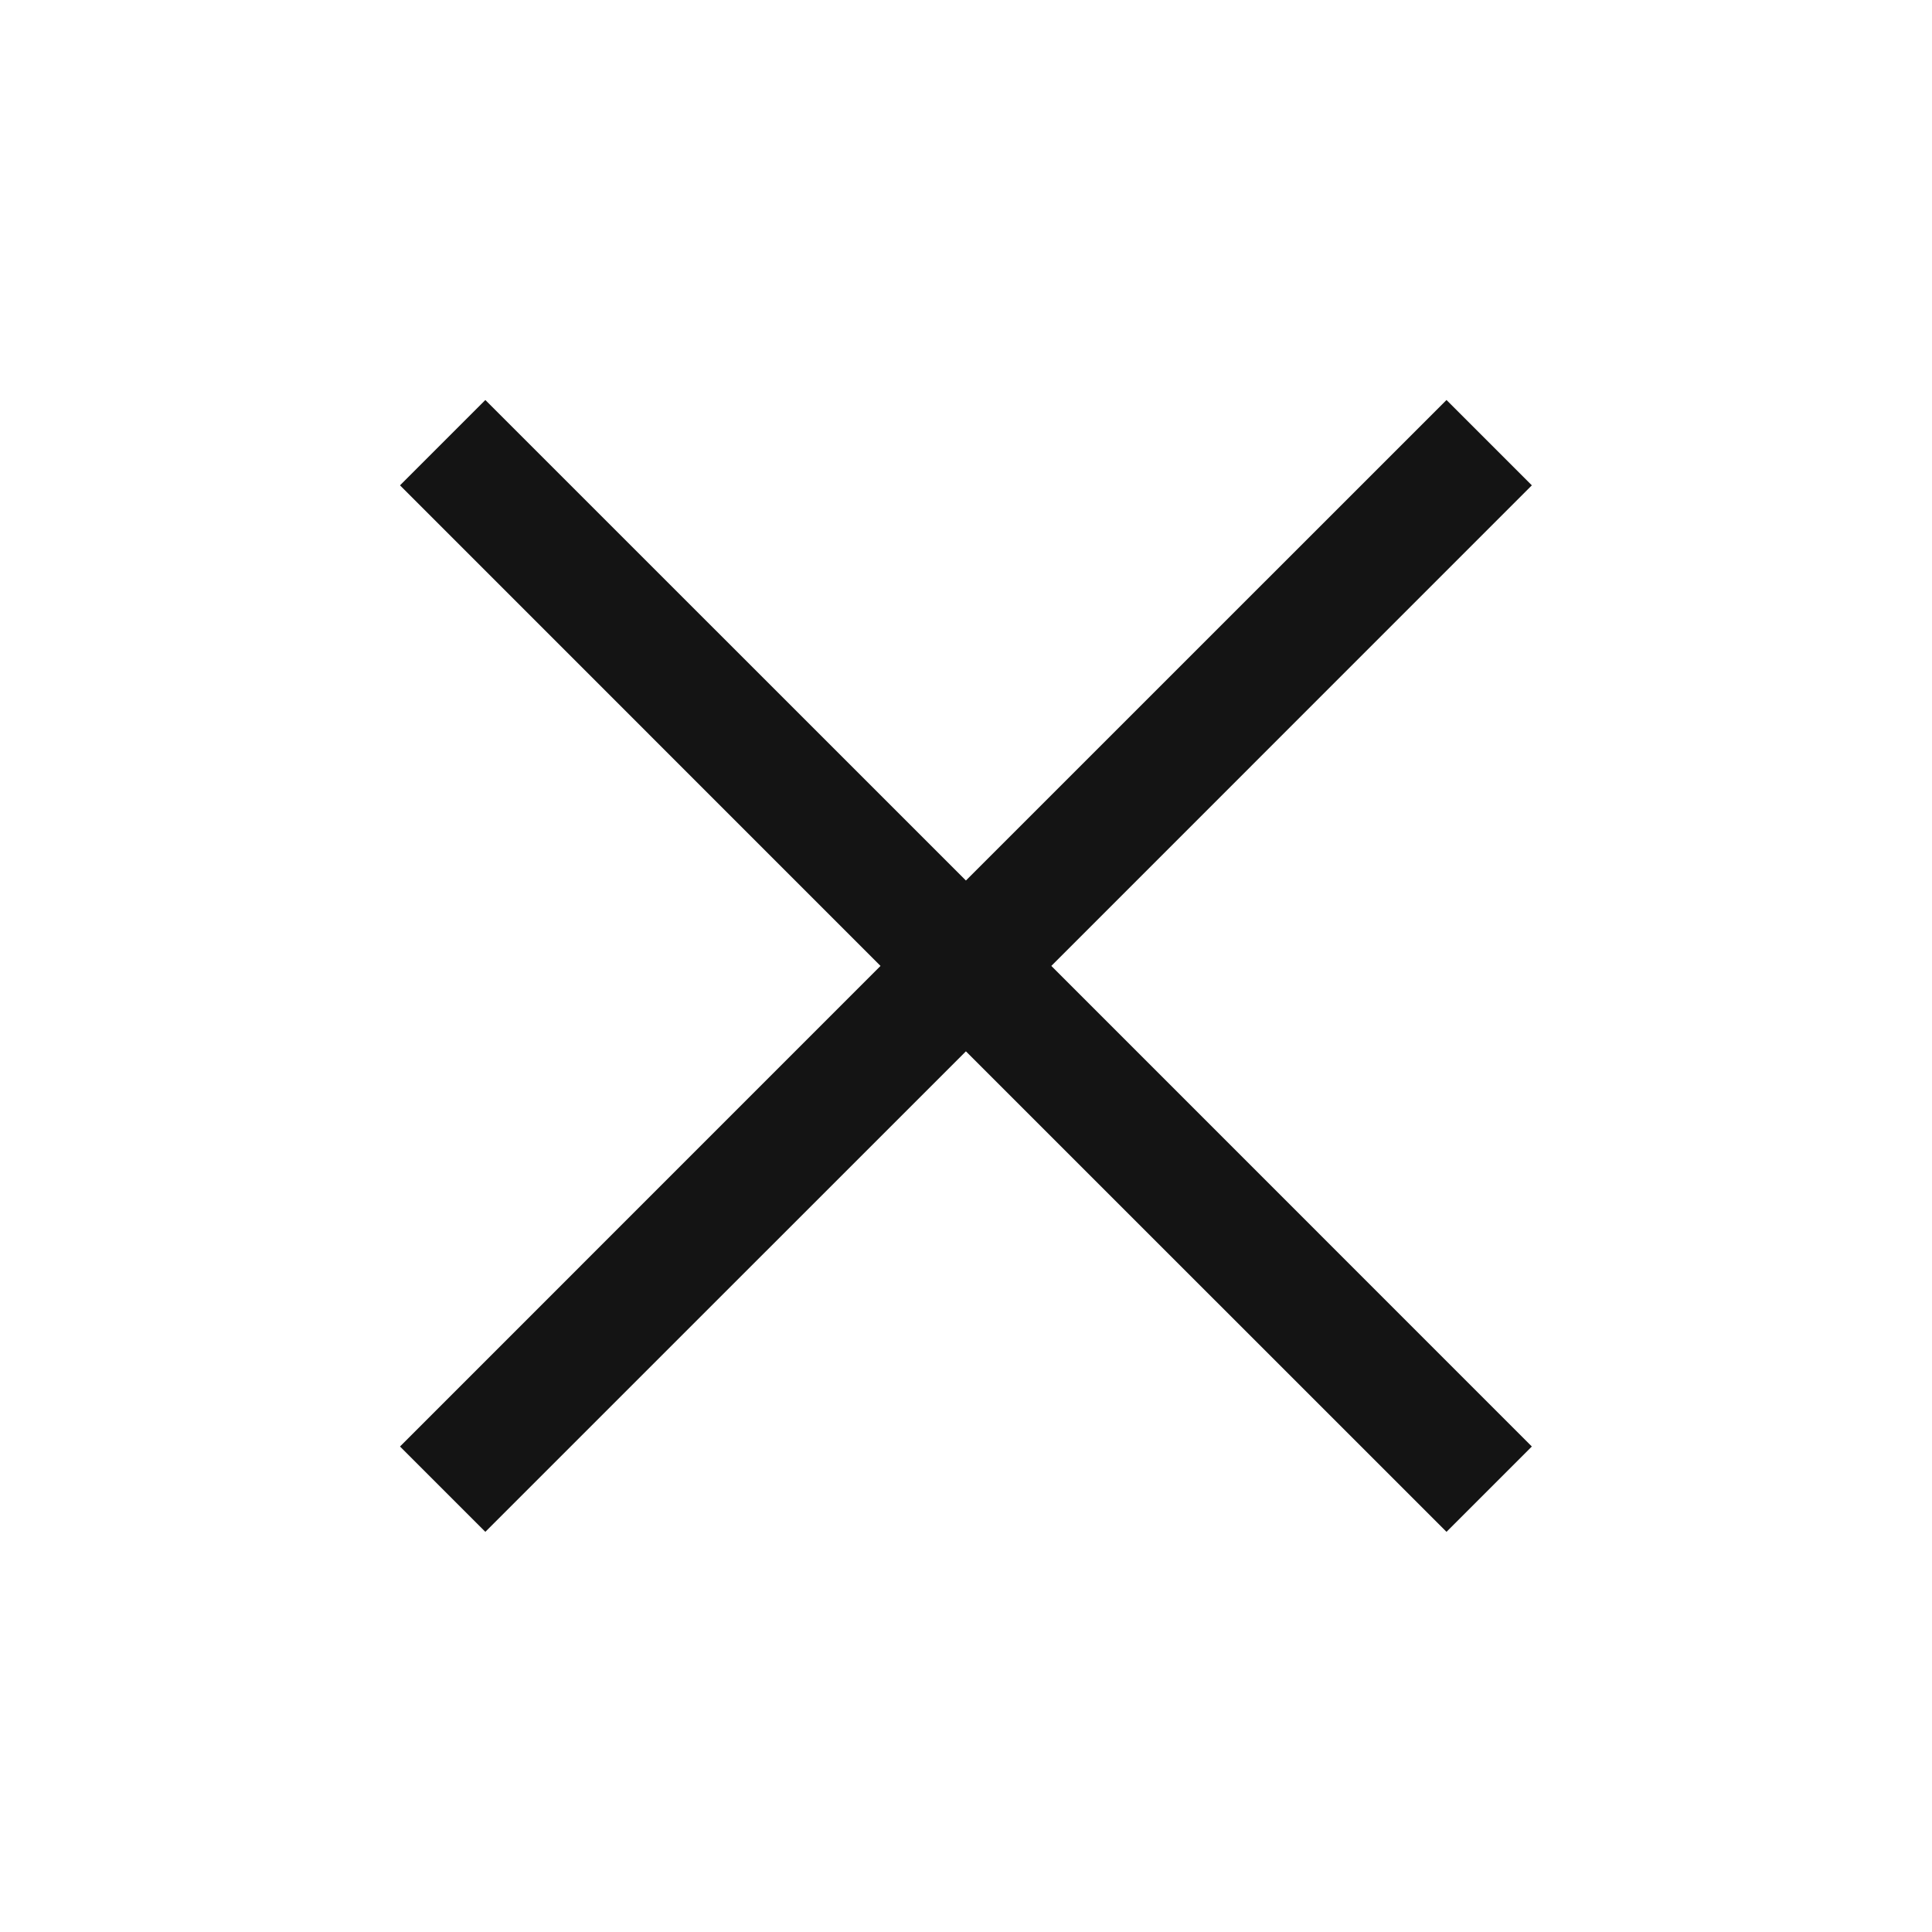<svg width="24" height="24" viewBox="0 0 24 24" fill="none" xmlns="http://www.w3.org/2000/svg">
<path fill-rule="evenodd" clip-rule="evenodd" d="M10.938 11.999L4.969 6.029L6.029 4.969L11.999 10.938L17.969 4.969L19.029 6.029L13.06 11.999L19.029 17.969L17.969 19.029L11.999 13.06L6.029 19.029L4.969 17.969L10.938 11.999Z" fill="#141414"/>
</svg>
